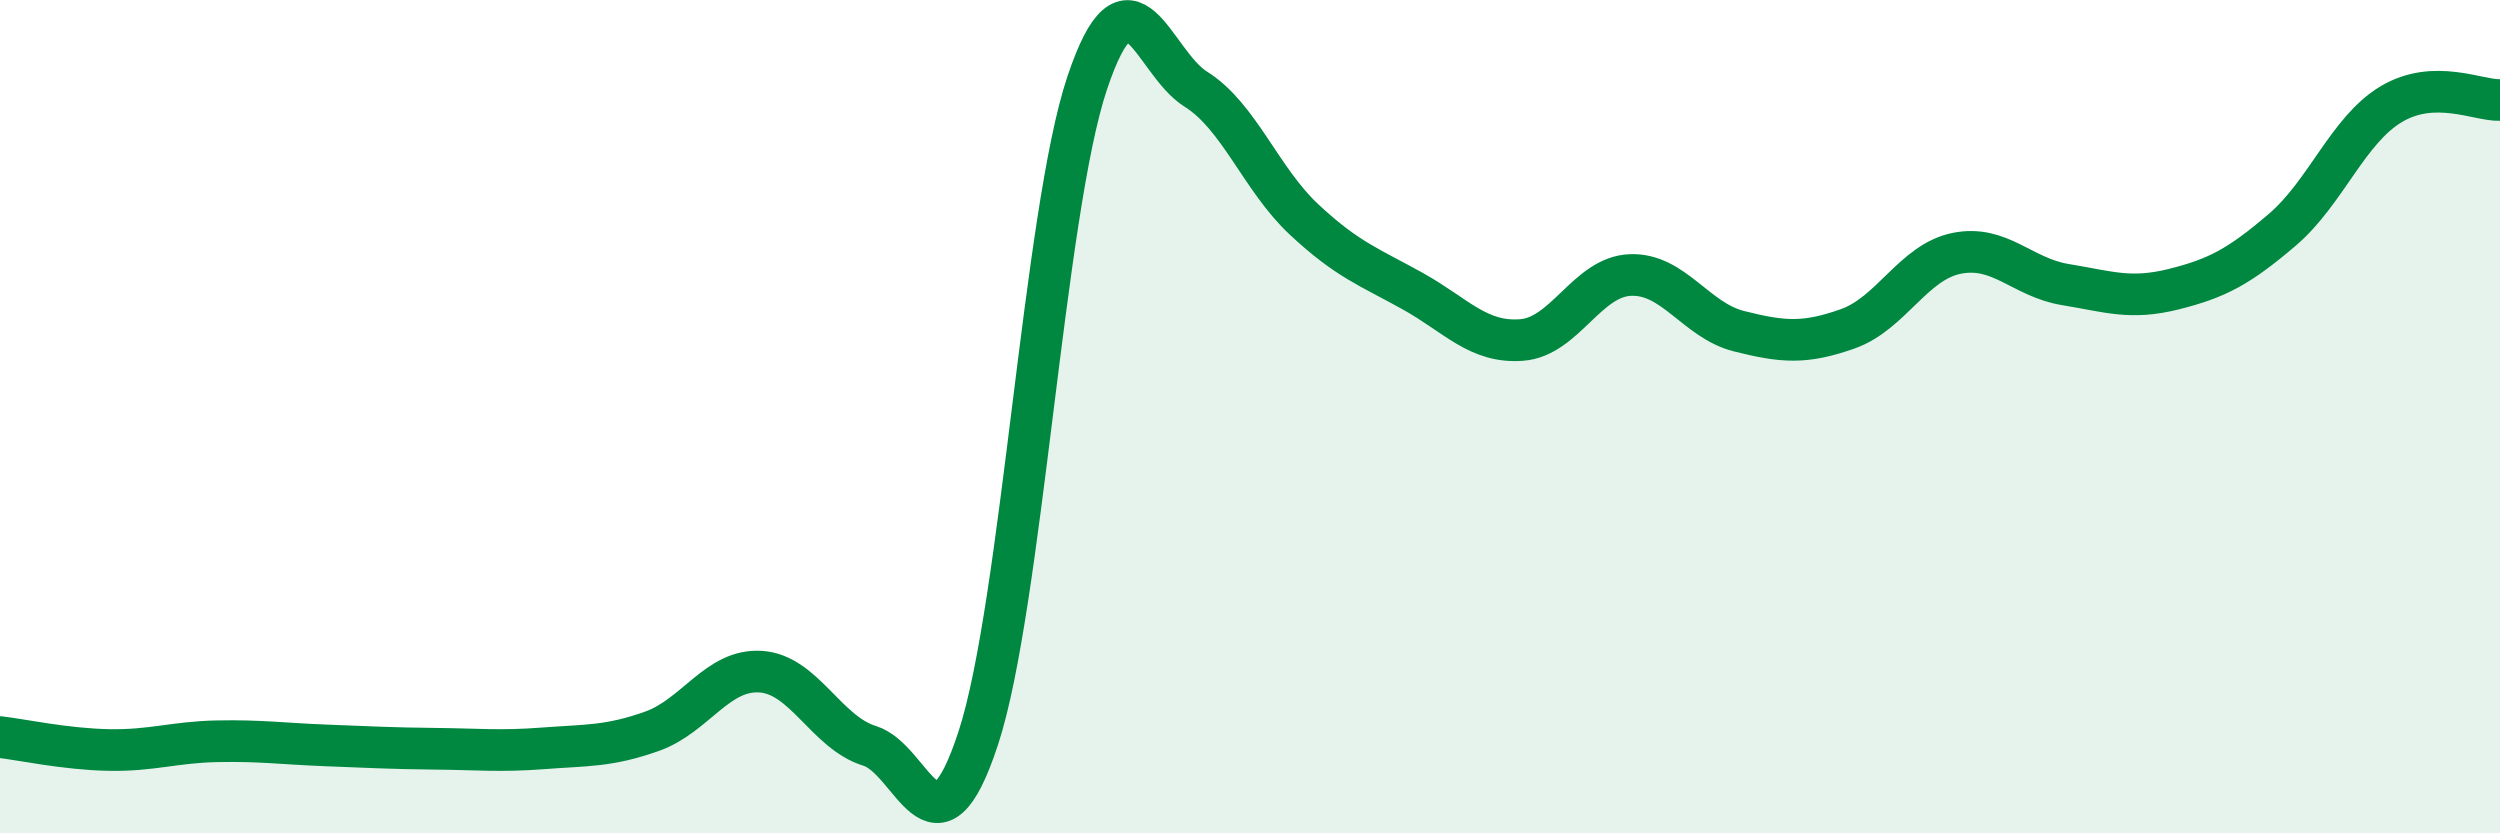 
    <svg width="60" height="20" viewBox="0 0 60 20" xmlns="http://www.w3.org/2000/svg">
      <path
        d="M 0,17.69 C 0.52,17.75 1.57,17.98 2.61,18 C 3.65,18.02 4.18,17.81 5.22,17.79 C 6.26,17.77 6.79,17.85 7.83,17.89 C 8.87,17.93 9.39,17.96 10.43,17.97 C 11.47,17.98 12,18.04 13.04,17.96 C 14.08,17.88 14.61,17.92 15.65,17.55 C 16.69,17.18 17.22,16.05 18.26,16.12 C 19.3,16.19 19.83,17.58 20.87,17.9 C 21.91,18.22 22.44,20.89 23.48,17.71 C 24.52,14.53 25.05,5.11 26.09,2 C 27.13,-1.11 27.66,1.49 28.7,2.14 C 29.74,2.79 30.26,4.3 31.3,5.27 C 32.34,6.24 32.87,6.41 33.91,6.99 C 34.95,7.57 35.48,8.24 36.52,8.16 C 37.56,8.08 38.09,6.64 39.13,6.6 C 40.17,6.56 40.7,7.69 41.74,7.95 C 42.78,8.21 43.31,8.26 44.35,7.89 C 45.39,7.52 45.92,6.29 46.96,6.08 C 48,5.87 48.53,6.66 49.57,6.83 C 50.61,7 51.13,7.2 52.17,6.94 C 53.21,6.68 53.74,6.4 54.78,5.51 C 55.82,4.62 56.35,3.12 57.39,2.5 C 58.43,1.88 59.48,2.42 60,2.4L60 20L0 20Z"
        fill="#008740"
        opacity="0.1"
        stroke-linecap="round"
        stroke-linejoin="round"
      />
      <path
        d="M 0,17.69 C 0.52,17.75 1.57,17.98 2.61,18 C 3.65,18.02 4.18,17.81 5.22,17.79 C 6.26,17.77 6.79,17.85 7.83,17.89 C 8.87,17.93 9.39,17.96 10.43,17.97 C 11.47,17.98 12,18.04 13.04,17.96 C 14.08,17.88 14.61,17.92 15.65,17.55 C 16.69,17.18 17.22,16.05 18.26,16.12 C 19.3,16.19 19.83,17.58 20.87,17.9 C 21.91,18.22 22.44,20.89 23.48,17.71 C 24.52,14.53 25.05,5.11 26.09,2 C 27.13,-1.11 27.66,1.49 28.7,2.14 C 29.74,2.79 30.26,4.3 31.3,5.27 C 32.34,6.24 32.87,6.41 33.91,6.99 C 34.95,7.57 35.48,8.24 36.52,8.16 C 37.56,8.08 38.09,6.64 39.13,6.6 C 40.17,6.56 40.7,7.69 41.74,7.95 C 42.78,8.21 43.31,8.26 44.35,7.89 C 45.39,7.52 45.92,6.29 46.96,6.08 C 48,5.87 48.53,6.66 49.57,6.83 C 50.61,7 51.13,7.2 52.17,6.94 C 53.21,6.68 53.74,6.4 54.78,5.51 C 55.82,4.62 56.35,3.12 57.39,2.5 C 58.43,1.88 59.48,2.42 60,2.4"
        stroke="#008740"
        stroke-width="1"
        fill="none"
        stroke-linecap="round"
        stroke-linejoin="round"
      />
    </svg>
  